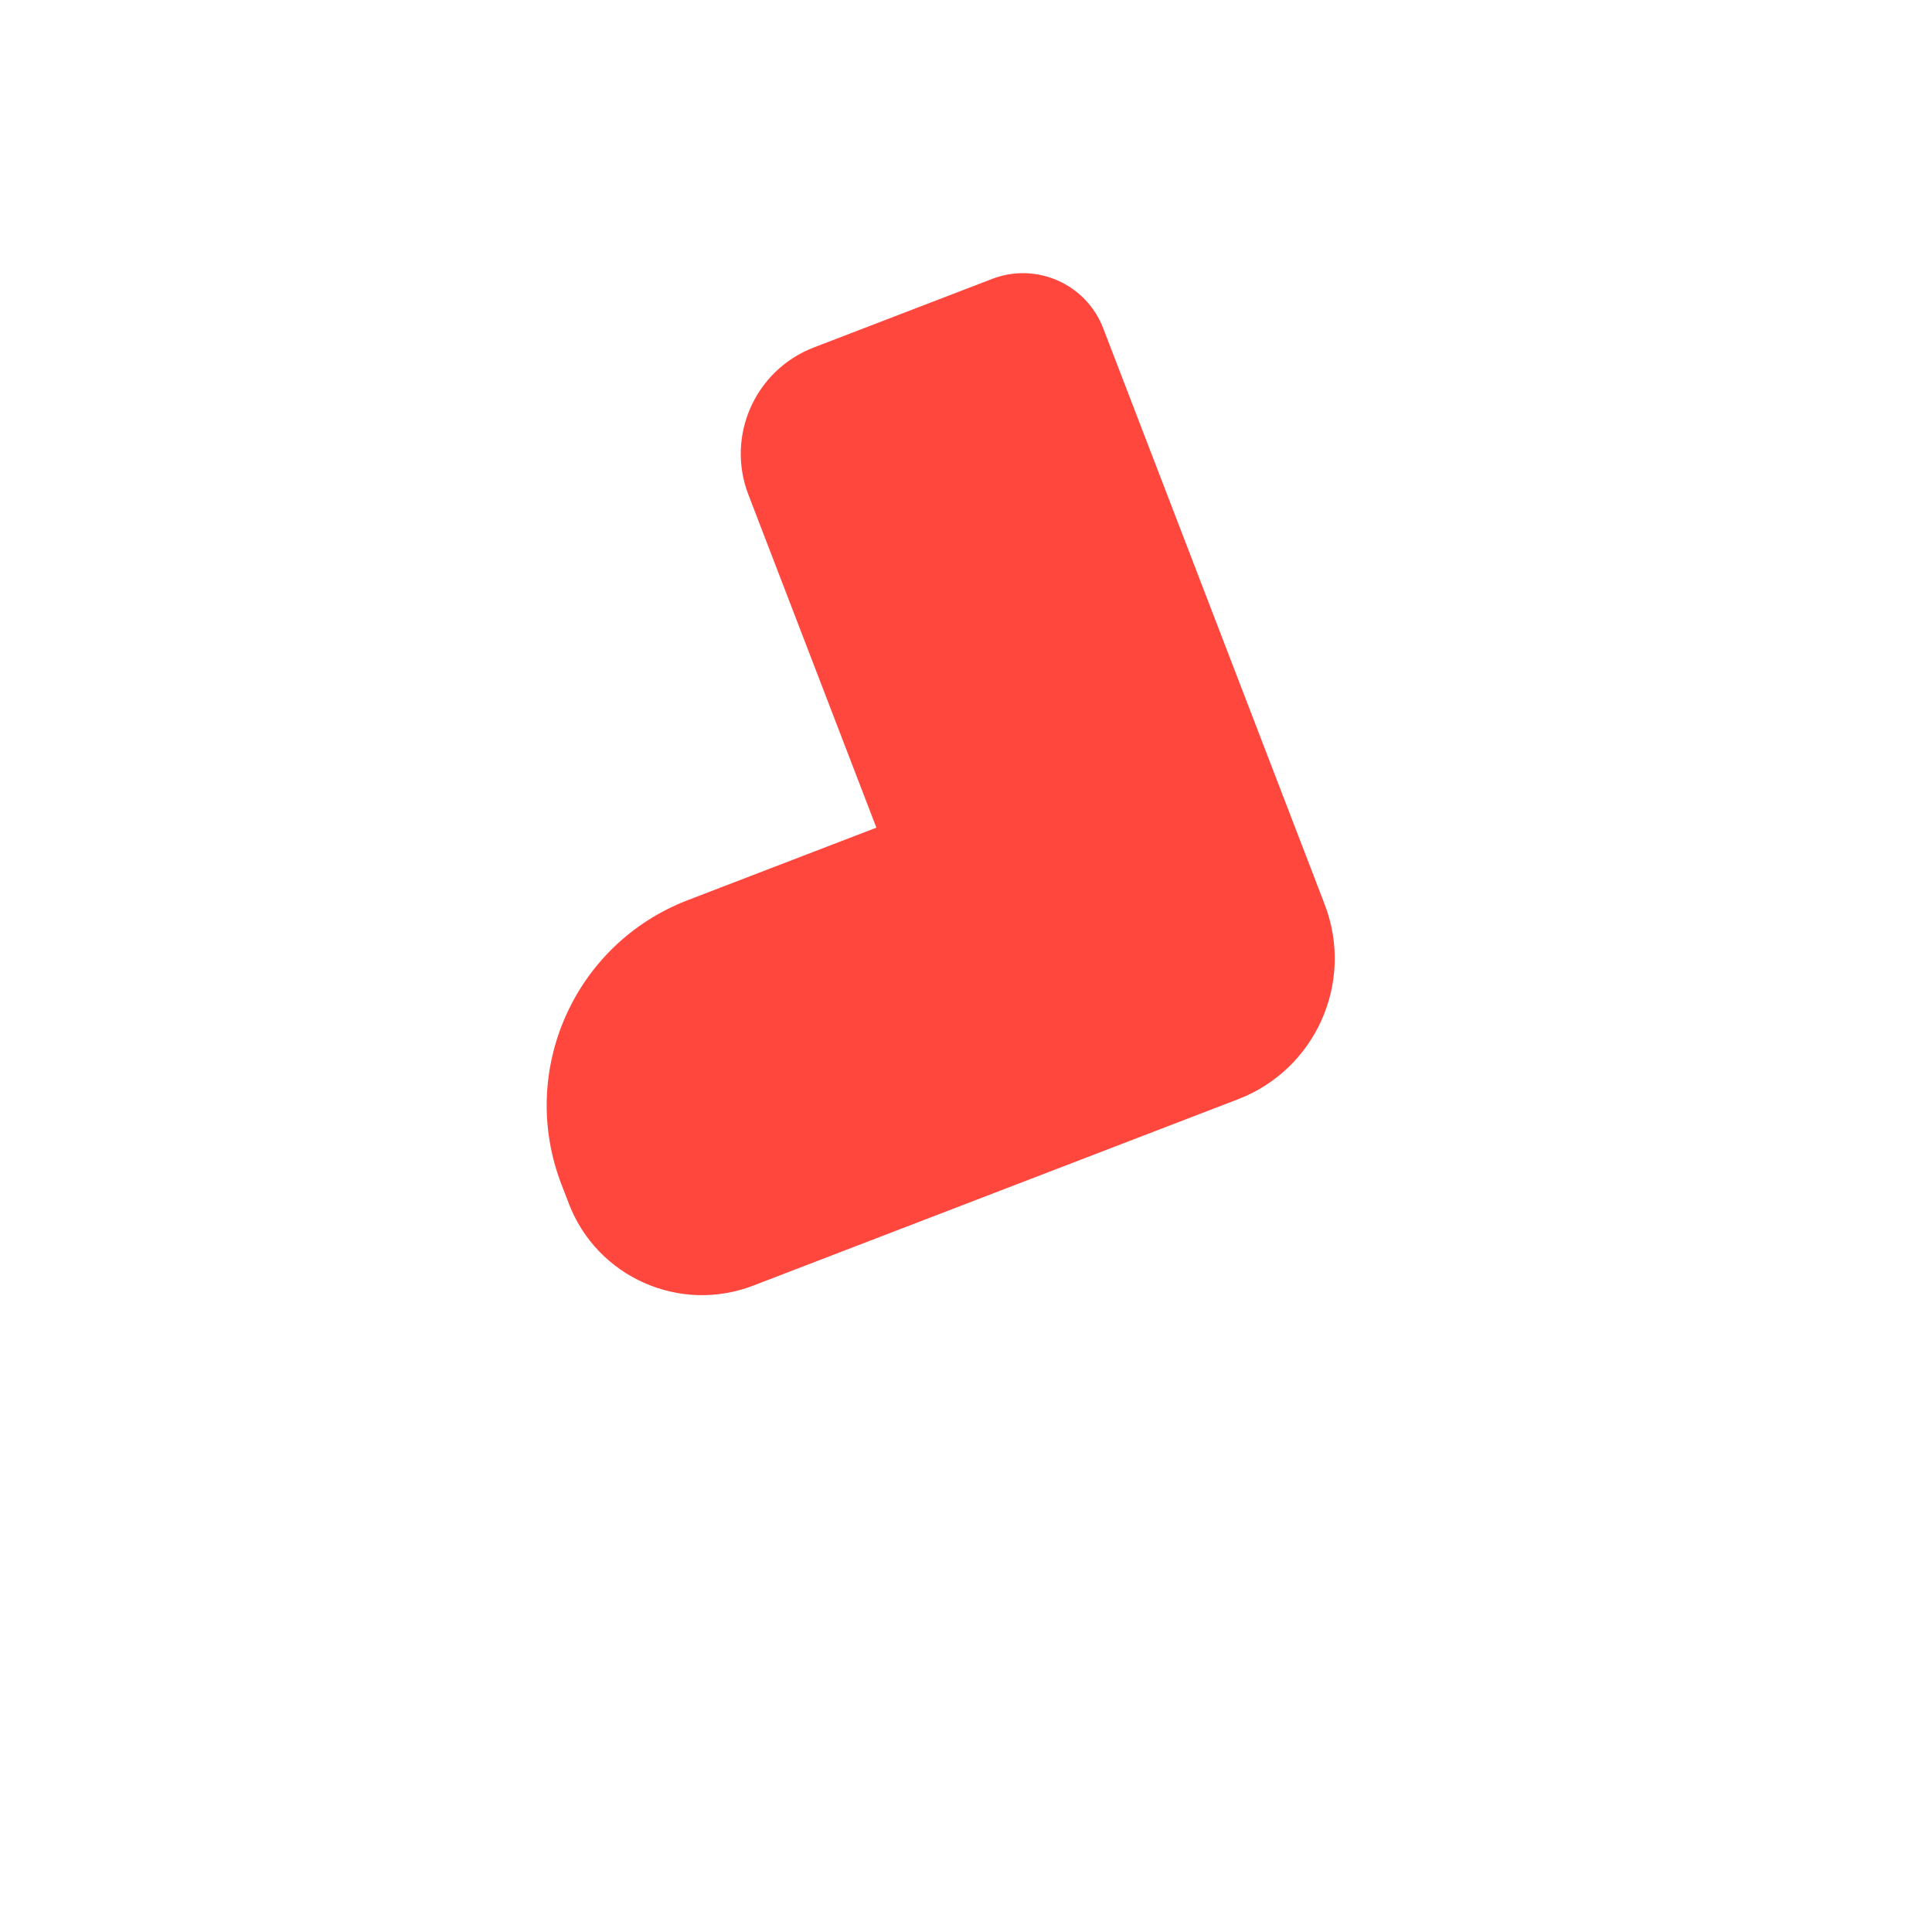 <?xml version="1.0" encoding="iso-8859-1"?>
<!-- Generator: Adobe Illustrator 18.1.1, SVG Export Plug-In . SVG Version: 6.00 Build 0)  -->
<!DOCTYPE svg PUBLIC "-//W3C//DTD SVG 1.1//EN" "http://www.w3.org/Graphics/SVG/1.1/DTD/svg11.dtd">
<svg version="1.1" xmlns="http://www.w3.org/2000/svg" xmlns:xlink="http://www.w3.org/1999/xlink" x="0px" y="0px"
	 viewBox="0 0 512 512" enable-background="new 0 0 512 512" xml:space="preserve">
<g id="Layer_5">
	<path fill="#FF473E" d="M292.368,87.006c-4.515-11.745-17.697-17.607-29.442-13.091l-47.258,18.167
		c-15.559,5.981-23.323,23.443-17.342,39.002l33.92,88.236c0.002,0.005,0.004,0.01,0.006,0.016l-50.015,19.227
		c-30.025,11.542-45.008,45.239-33.466,75.264l1.981,5.155c7.491,19.487,29.362,29.212,48.849,21.721l128.49-49.394
		c20.601-7.919,30.881-31.04,22.962-51.64l-10.861-28.252c-0.141-0.367-0.295-0.725-0.449-1.084l0.028-0.011L292.368,87.006z"/>
</g>
<g id="Layer_1">
</g>
</svg>
